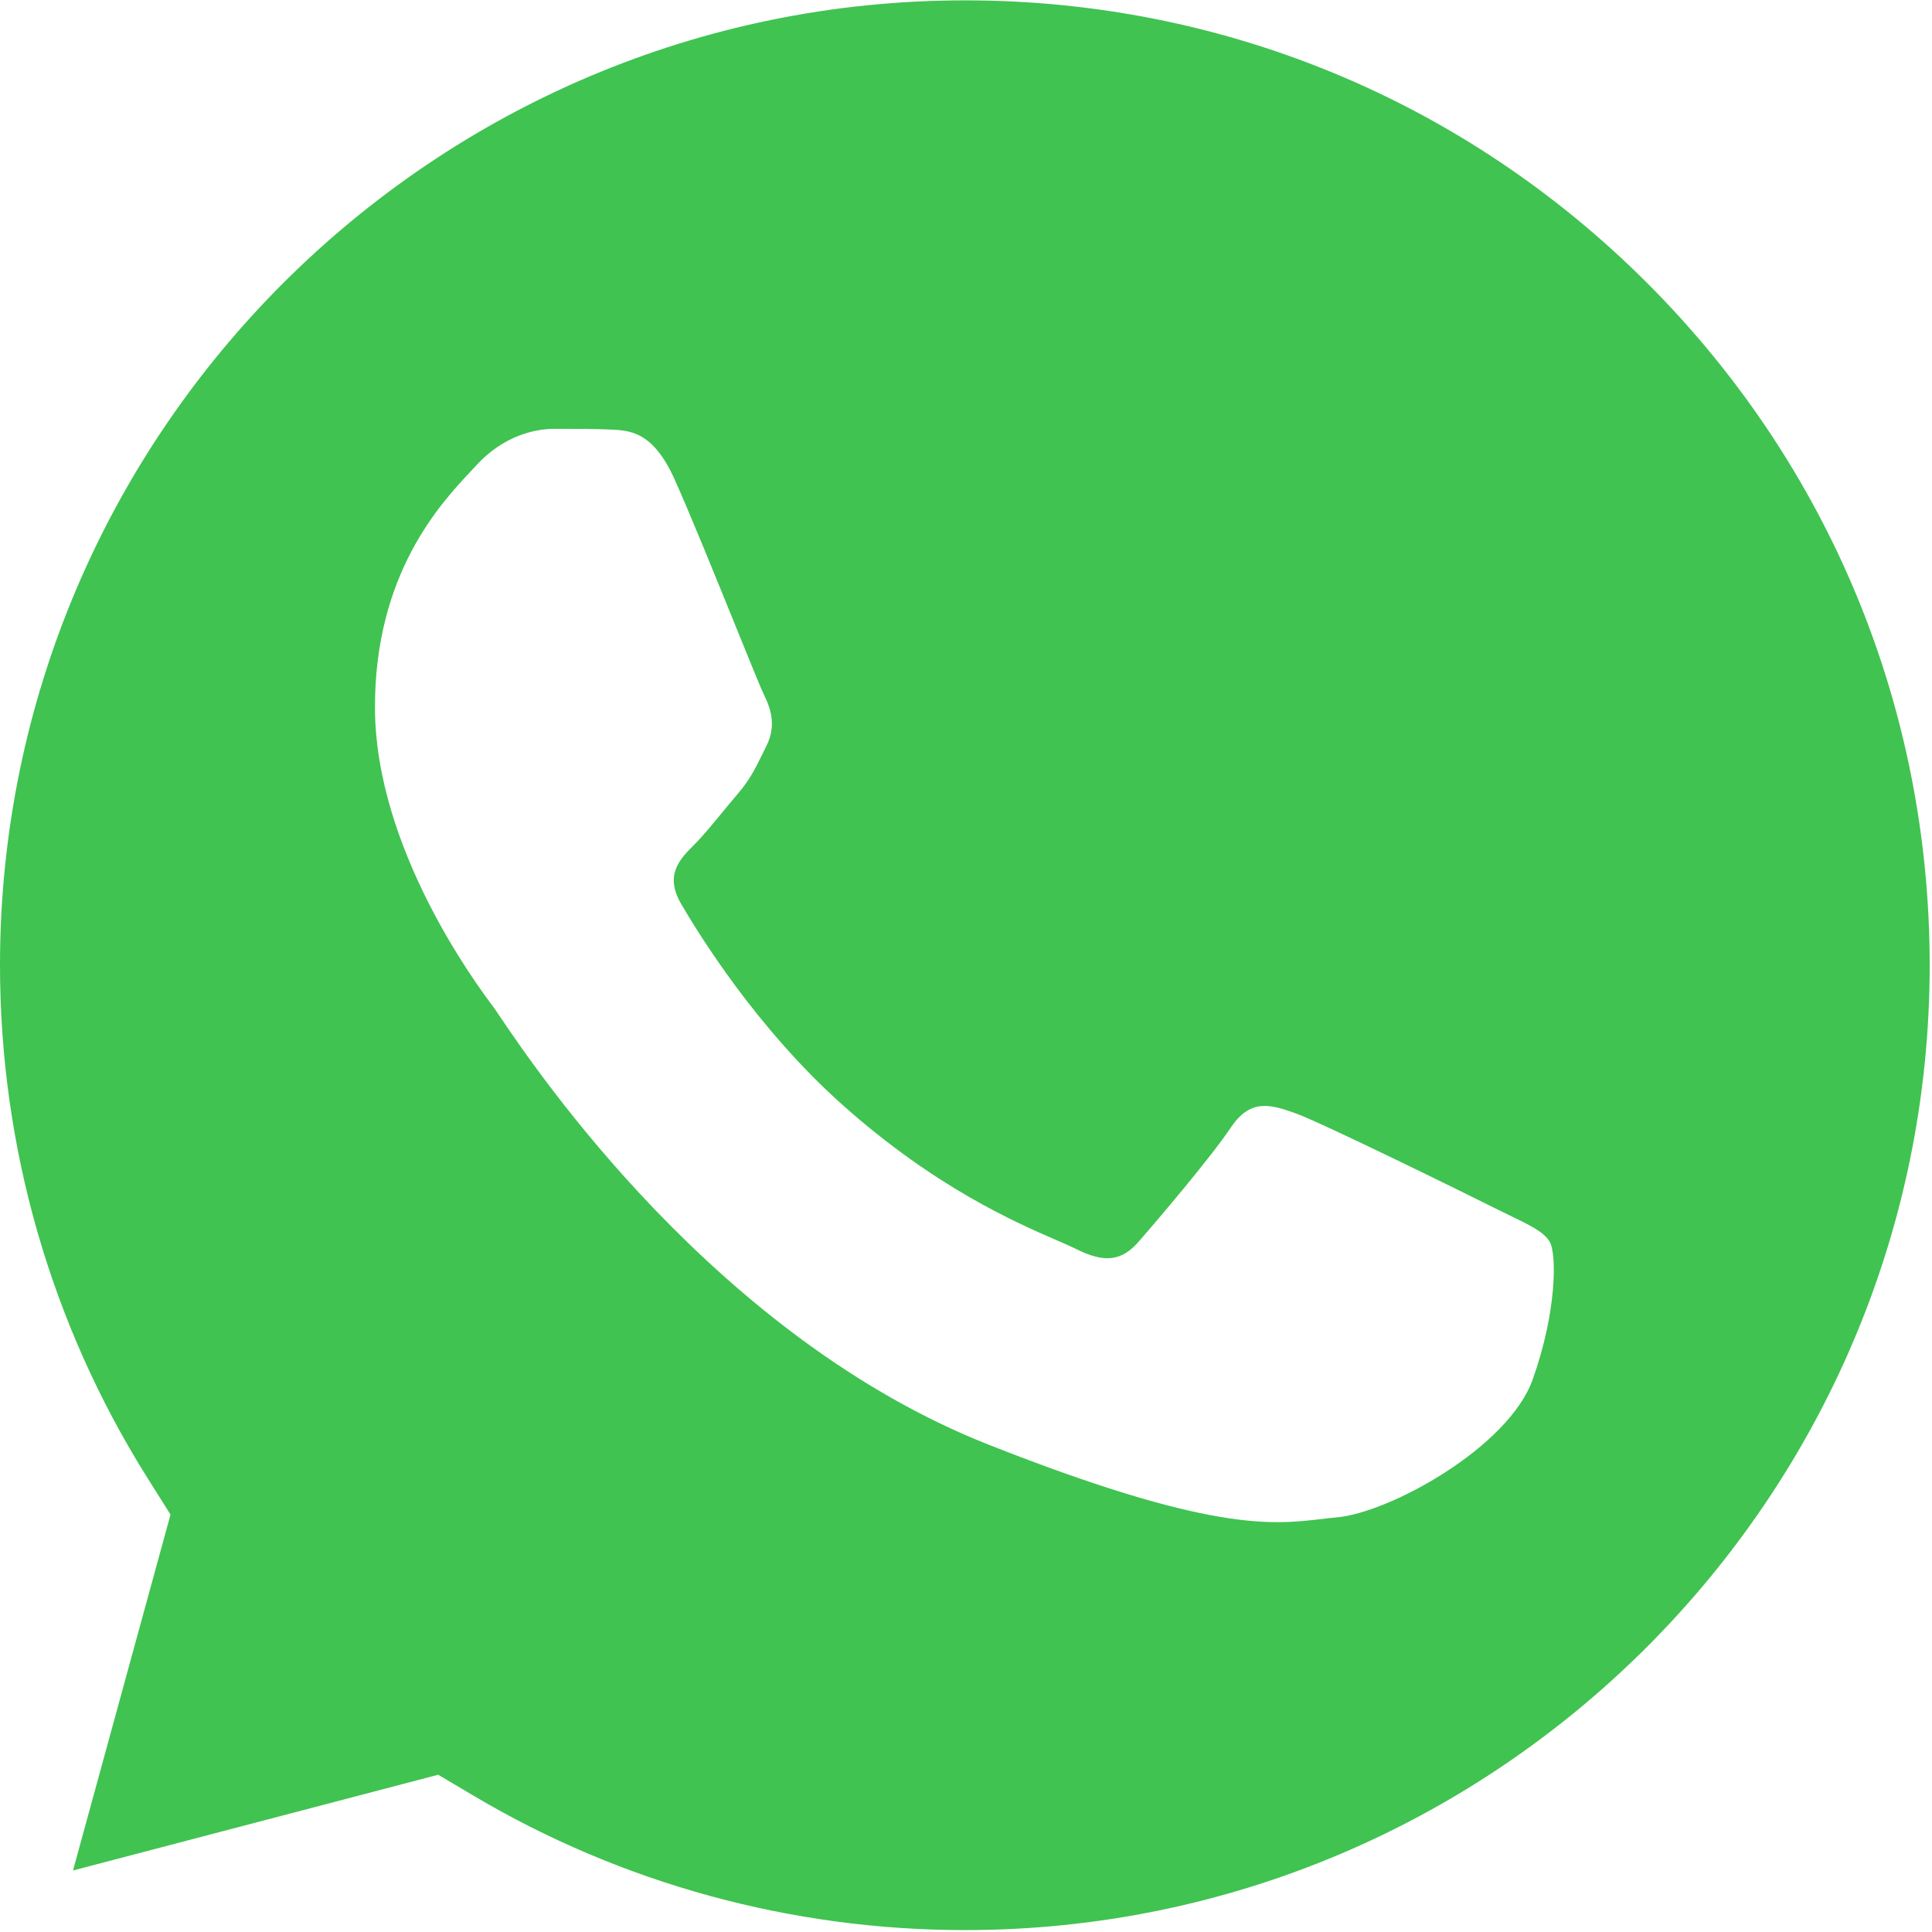 <?xml version="1.0" encoding="UTF-8"?> <svg xmlns="http://www.w3.org/2000/svg" width="158" height="158" viewBox="0 0 158 158" fill="none"> <path fill-rule="evenodd" clip-rule="evenodd" d="M78.935 0.029C100.015 0.034 119.82 8.249 134.72 23.159C149.62 38.069 157.815 57.889 157.81 78.964C157.795 122.459 122.4 157.844 78.91 157.844H78.88C64.72 157.839 50.83 154.039 38.72 146.849L35.835 145.139L5.97 152.969L13.945 123.864L12.065 120.879C4.165 108.314 -0.005 93.804 1.06576e-05 78.899C0.02 35.409 35.415 0.029 78.935 0.029ZM49.839 35.125C51.534 35.195 53.404 35.275 55.179 39.225C56.419 41.982 58.523 47.171 60.166 51.222C61.318 54.063 62.243 56.345 62.484 56.835C63.079 58.02 63.474 59.405 62.684 60.99C62.565 61.229 62.455 61.454 62.349 61.669C61.757 62.878 61.32 63.769 60.314 64.945C59.908 65.418 59.489 65.927 59.071 66.436C58.262 67.419 57.456 68.399 56.754 69.1C55.564 70.285 54.329 71.57 55.714 73.94C57.099 76.315 61.859 84.08 68.909 90.365C76.481 97.115 83.059 99.971 86.402 101.422C87.061 101.708 87.594 101.939 87.984 102.135C90.354 103.325 91.739 103.125 93.124 101.54C94.509 99.96 99.054 94.615 100.634 92.245C102.219 89.87 103.799 90.265 105.974 91.055C108.149 91.845 119.814 97.58 122.184 98.77C122.656 99.007 123.096 99.22 123.504 99.418C125.144 100.211 126.252 100.747 126.729 101.54C127.319 102.53 127.319 107.275 125.344 112.815C123.369 118.355 113.684 123.695 109.334 124.09C108.916 124.128 108.5 124.177 108.072 124.227C104.052 124.7 98.978 125.296 80.869 118.155C58.586 109.366 43.892 87.589 40.858 83.091C40.609 82.723 40.439 82.47 40.349 82.35L40.333 82.329C39.089 80.671 30.664 69.439 30.664 57.82C30.664 46.902 36.03 41.178 38.502 38.542C38.673 38.36 38.829 38.193 38.969 38.04C41.144 35.665 43.714 35.07 45.294 35.07C45.407 35.07 45.52 35.07 45.633 35.07C47.099 35.07 48.553 35.07 49.839 35.125Z" fill="#40C351"></path> </svg> 